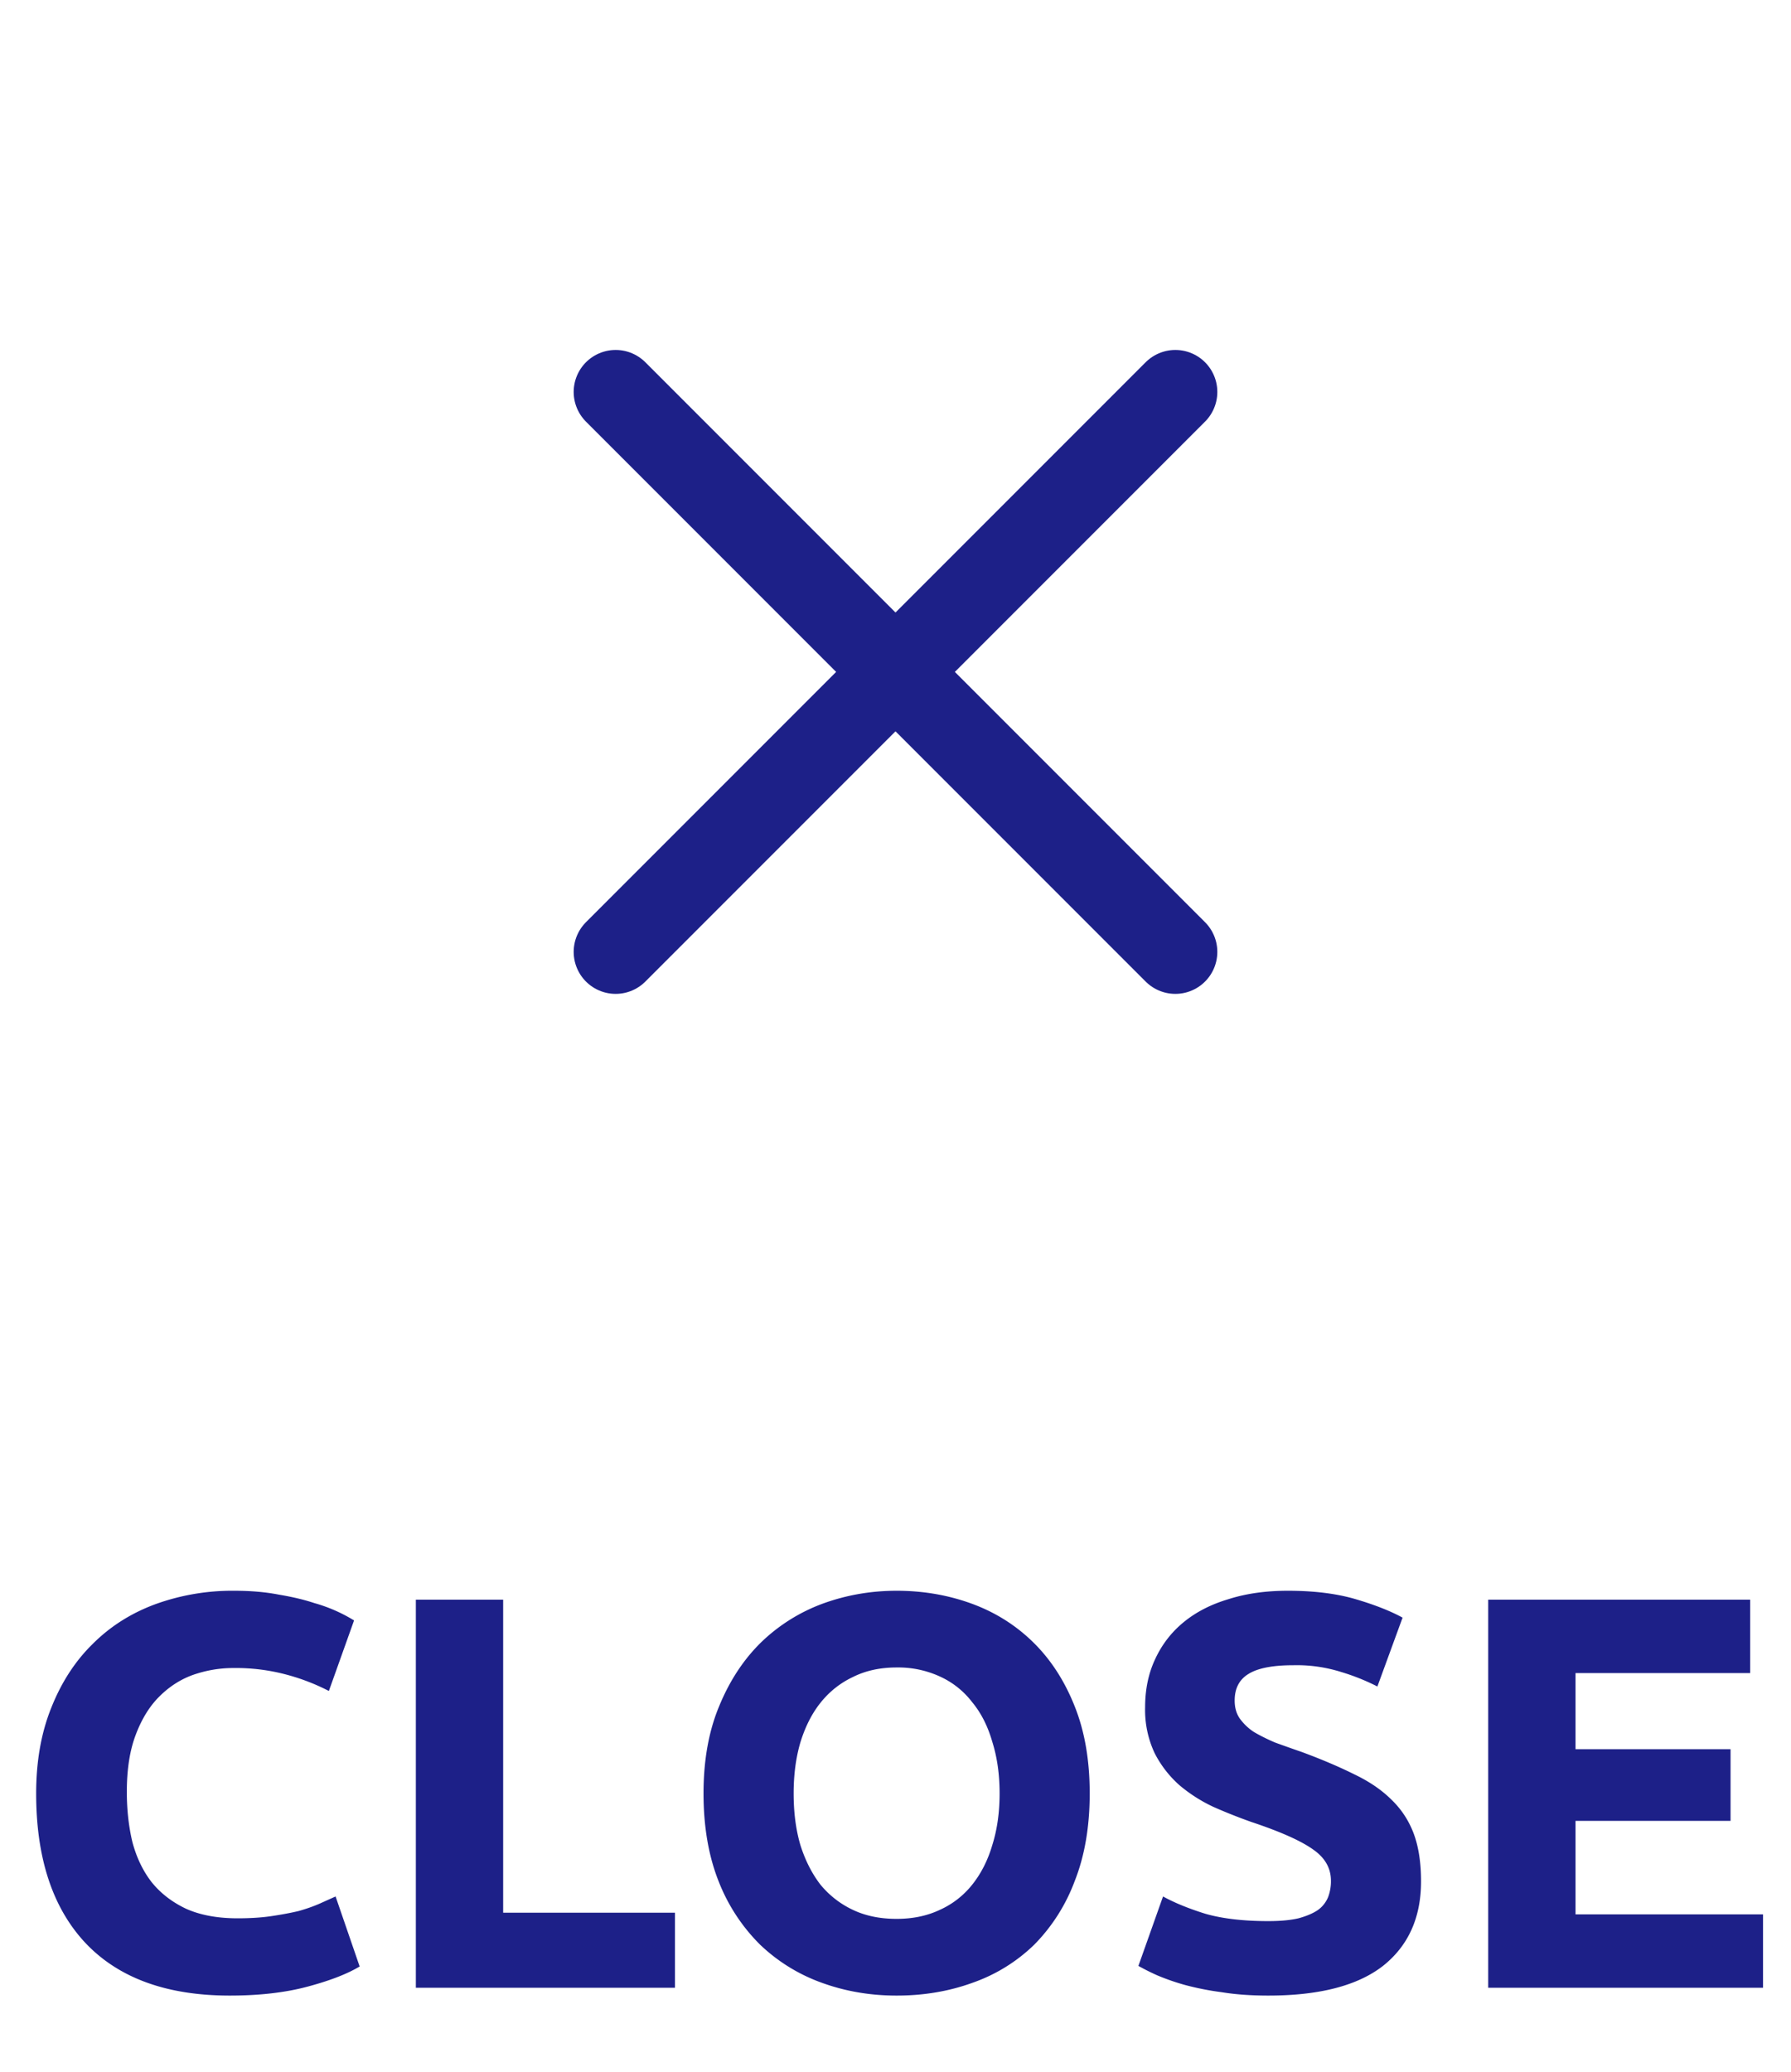 <svg viewBox="0 0 32 37" fill="none" xmlns="http://www.w3.org/2000/svg"><path d="M4.106 35.64c-1.127 0-1.987-.313-2.58-.94-.587-.627-.88-1.517-.88-2.67 0-.573.09-1.083.27-1.53.18-.453.426-.833.74-1.14.313-.313.686-.55 1.12-.71a4.04 4.04 0 011.41-.24c.293 0 .56.023.8.07.24.04.45.09.63.15a2.793 2.793 0 01.71.31l-.45 1.26a3.749 3.749 0 00-.75-.29 3.5 3.5 0 00-.96-.12c-.24 0-.477.04-.71.12-.227.08-.43.21-.61.39-.174.173-.314.4-.42.68-.107.28-.16.62-.16 1.02 0 .32.033.62.1.9.073.273.186.51.34.71.16.2.366.36.62.48.253.113.56.17.92.17.226 0 .43-.013.61-.04.18-.027.34-.057.48-.09.14-.04.263-.083.37-.13l.29-.13.43 1.25c-.22.133-.53.253-.93.36-.4.107-.864.16-1.39.16zm7.954-1.48v1.34H7.43v-6.93h1.56v5.59h3.07zm2.12-2.13c0 .34.04.647.12.92.086.273.206.51.36.71.16.193.353.343.58.45.226.107.486.16.78.16.286 0 .543-.053.77-.16a1.55 1.55 0 00.58-.45c.16-.2.28-.437.36-.71.086-.273.13-.58.13-.92 0-.34-.044-.647-.13-.92-.08-.28-.2-.517-.36-.71a1.51 1.51 0 00-.58-.46 1.786 1.786 0 00-.77-.16c-.294 0-.554.057-.78.17-.227.107-.42.26-.58.46-.154.193-.274.43-.36.71-.08.273-.12.577-.12.91zm5.29 0c0 .593-.09 1.117-.27 1.57a3.22 3.22 0 01-.72 1.13 3 3 0 01-1.1.68c-.42.153-.874.23-1.36.23-.474 0-.92-.077-1.34-.23a3.116 3.116 0 01-1.1-.68 3.265 3.265 0 01-.74-1.13c-.18-.453-.27-.977-.27-1.57 0-.593.093-1.113.28-1.56.186-.453.436-.833.75-1.14a3.15 3.15 0 011.1-.69c.42-.153.86-.23 1.32-.23.473 0 .92.077 1.34.23.42.153.786.383 1.1.69.313.307.56.687.74 1.14.18.447.27.967.27 1.56zm3.19 2.28c.22 0 .4-.017.54-.05.146-.04.263-.09.35-.15a.532.532 0 00.18-.23.8.8 0 00.05-.29c0-.227-.107-.413-.32-.56-.214-.153-.58-.317-1.1-.49a9.621 9.621 0 01-.68-.27 2.726 2.726 0 01-.61-.39 1.95 1.95 0 01-.44-.57 1.81 1.81 0 01-.17-.82c0-.32.06-.607.18-.86.12-.26.29-.48.51-.66.22-.18.486-.317.8-.41.313-.1.666-.15 1.06-.15.466 0 .87.05 1.21.15.34.1.62.21.84.33l-.45 1.23a3.88 3.88 0 00-.65-.26 2.637 2.637 0 00-.85-.12c-.374 0-.644.053-.81.16-.16.1-.24.257-.24.47 0 .127.03.233.09.32a.96.96 0 00.25.24c.113.067.24.13.38.19.146.053.306.11.48.17.36.133.673.267.94.4.266.127.486.277.66.45.18.173.313.377.4.61.086.233.13.517.13.85 0 .647-.227 1.15-.68 1.51-.454.353-1.137.53-2.05.53-.307 0-.584-.02-.83-.06a5.035 5.035 0 01-.66-.13 4.14 4.14 0 01-.49-.17 4.043 4.043 0 01-.34-.17l.44-1.24c.206.113.46.217.76.31.306.087.68.13 1.12.13zm3.93 1.19v-6.93h4.68v1.31h-3.12v1.36h2.77v1.28h-2.77v1.67h3.35v1.31h-4.91z" fill="#1D2088"/><path d="M11 7l10 10m-10 0L21 7" stroke="#1D2088" stroke-width="1.5" stroke-linecap="round" stroke-linejoin="round"/></svg>